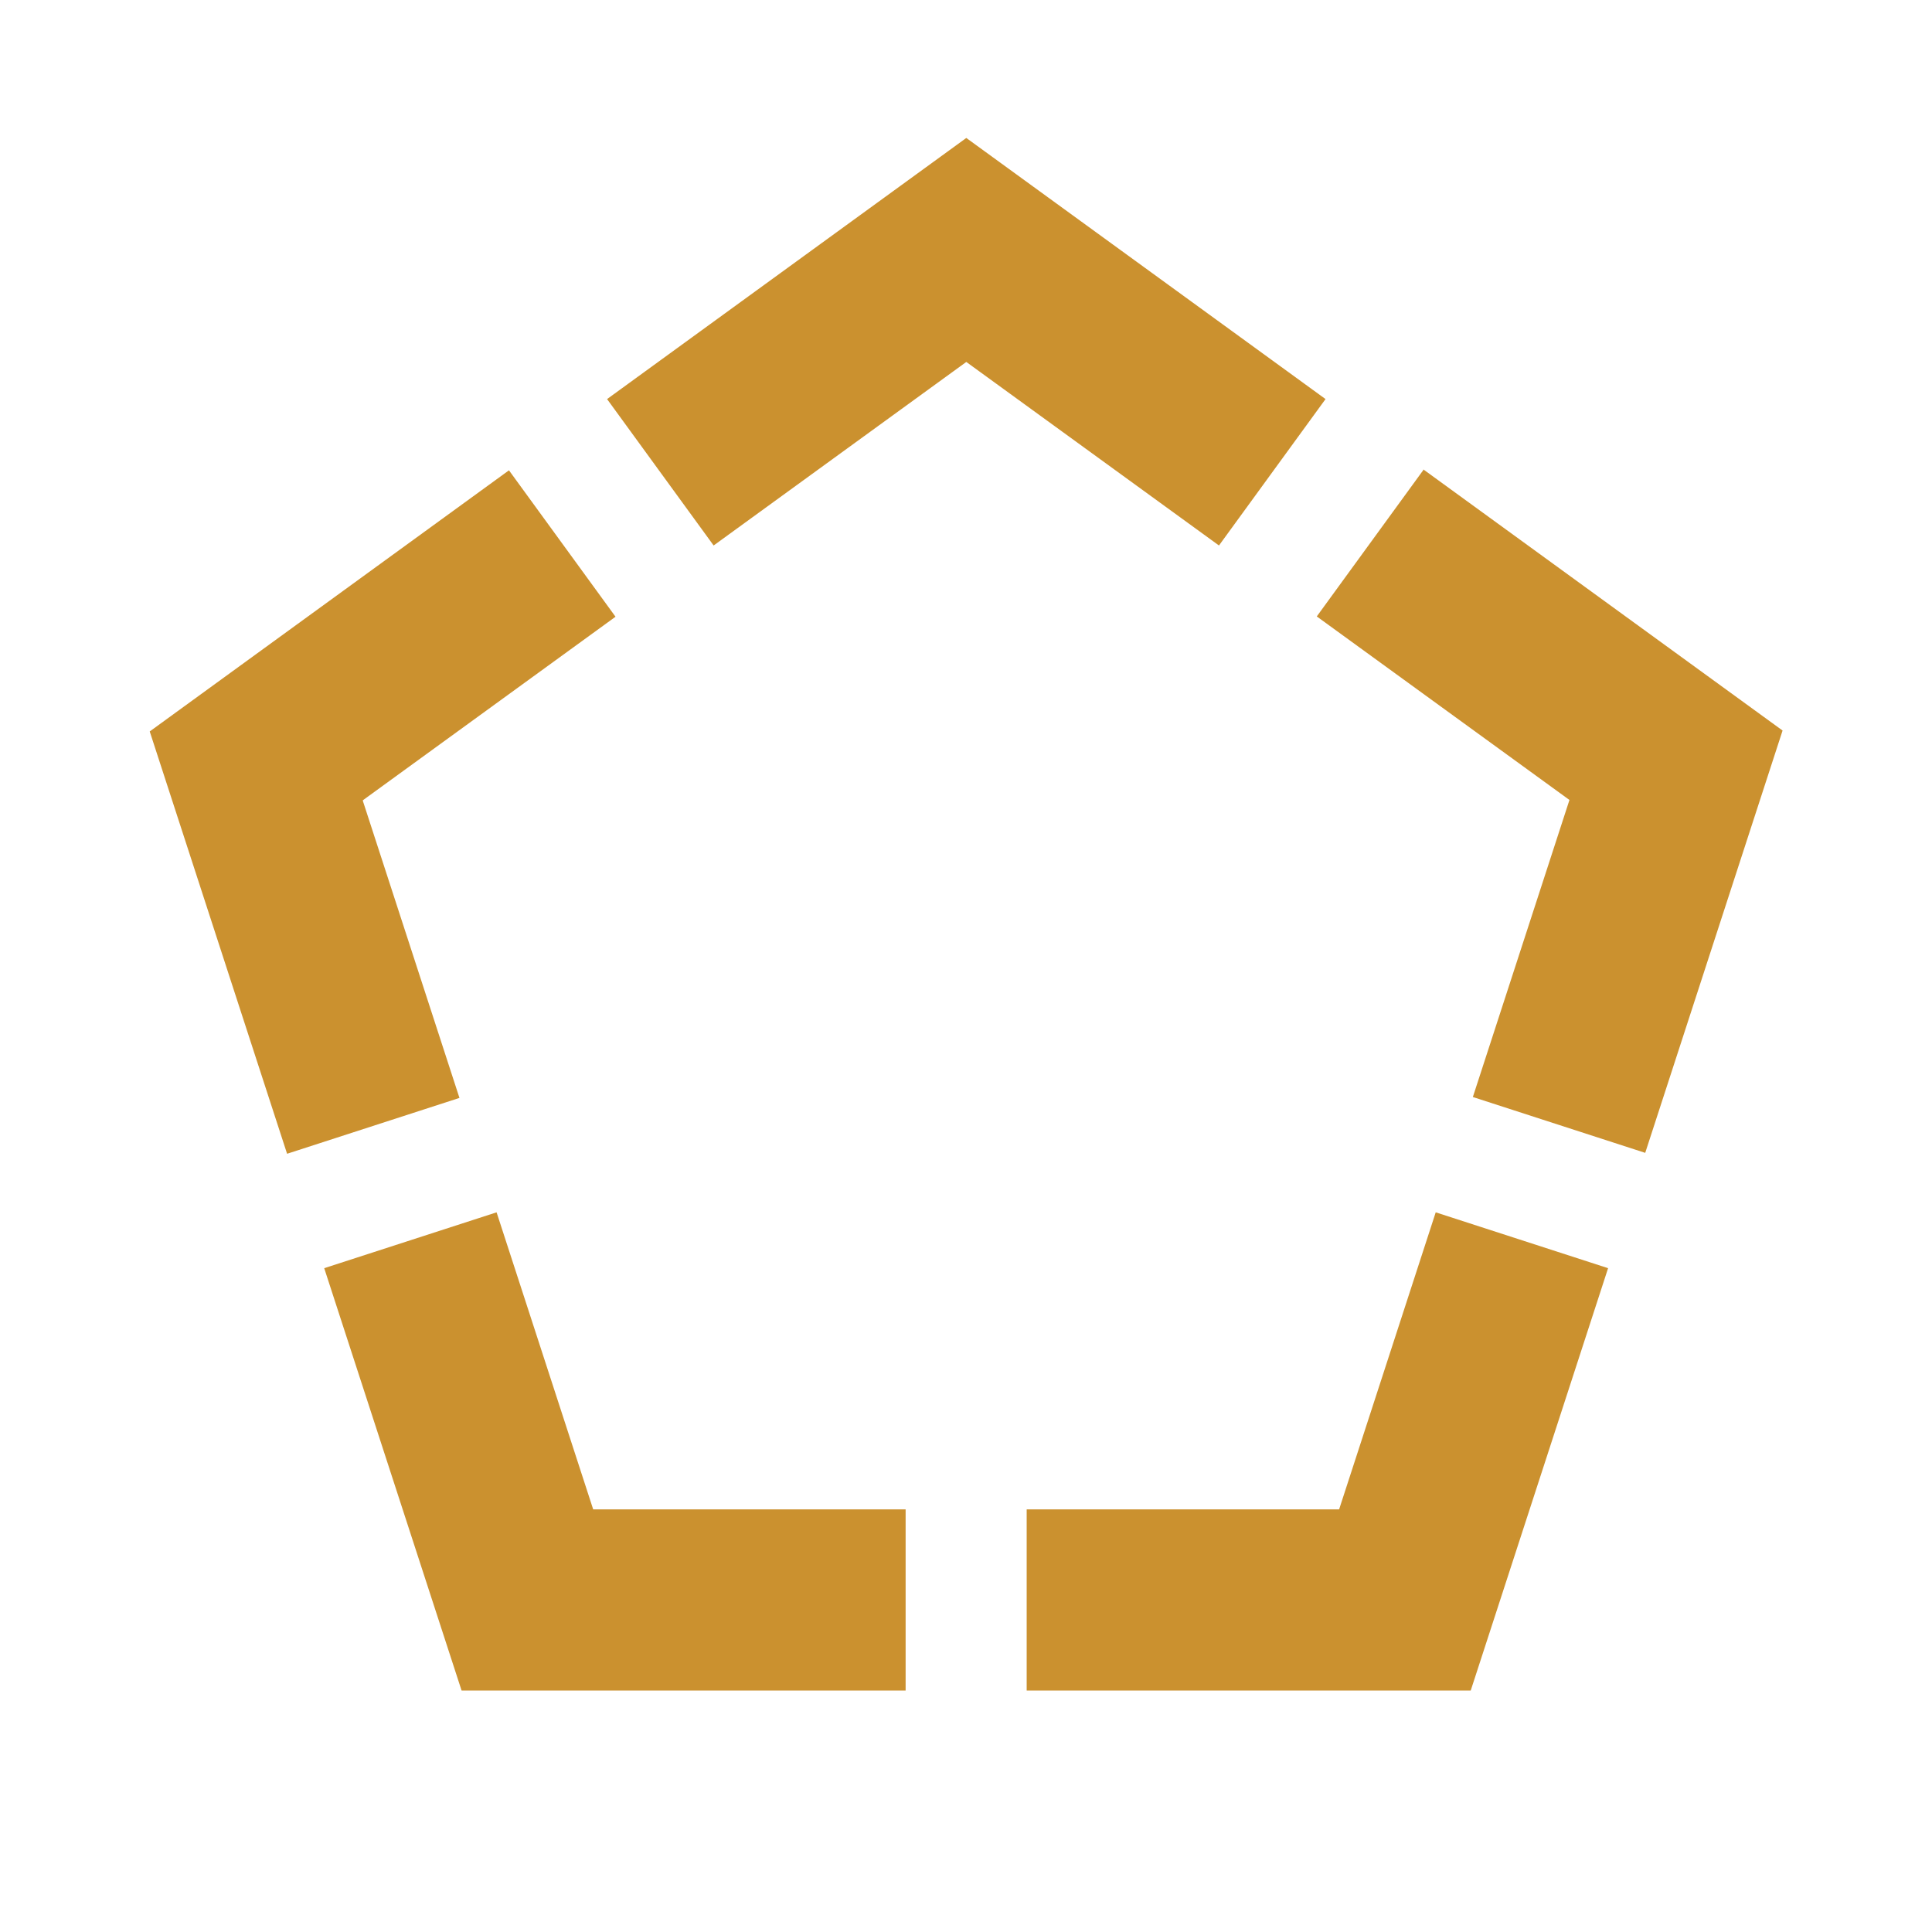 <svg xmlns="http://www.w3.org/2000/svg"  viewBox="0 0 64 64"><defs fill="#CB912F" /><path  d="m19.65,50h10.35v6h-14.71l-4.55-13.99,5.71-1.85,3.2,9.84Zm-7.63-23.49l8.37-6.08-3.53-4.85-11.9,8.65,4.55,13.99,5.71-1.85-3.2-9.84Zm32.34,23.49h-10.35v6h14.71l4.55-13.99-5.71-1.85-3.2,9.84Zm-.45-36.78l-11.9-8.65-11.9,8.65,3.53,4.85,8.37-6.08,8.37,6.08,3.53-4.85Zm3.24,2.35l-3.53,4.85,8.37,6.08-3.2,9.84,5.71,1.85,4.55-13.99-11.9-8.65Z" fill="#CB912F" /></svg>